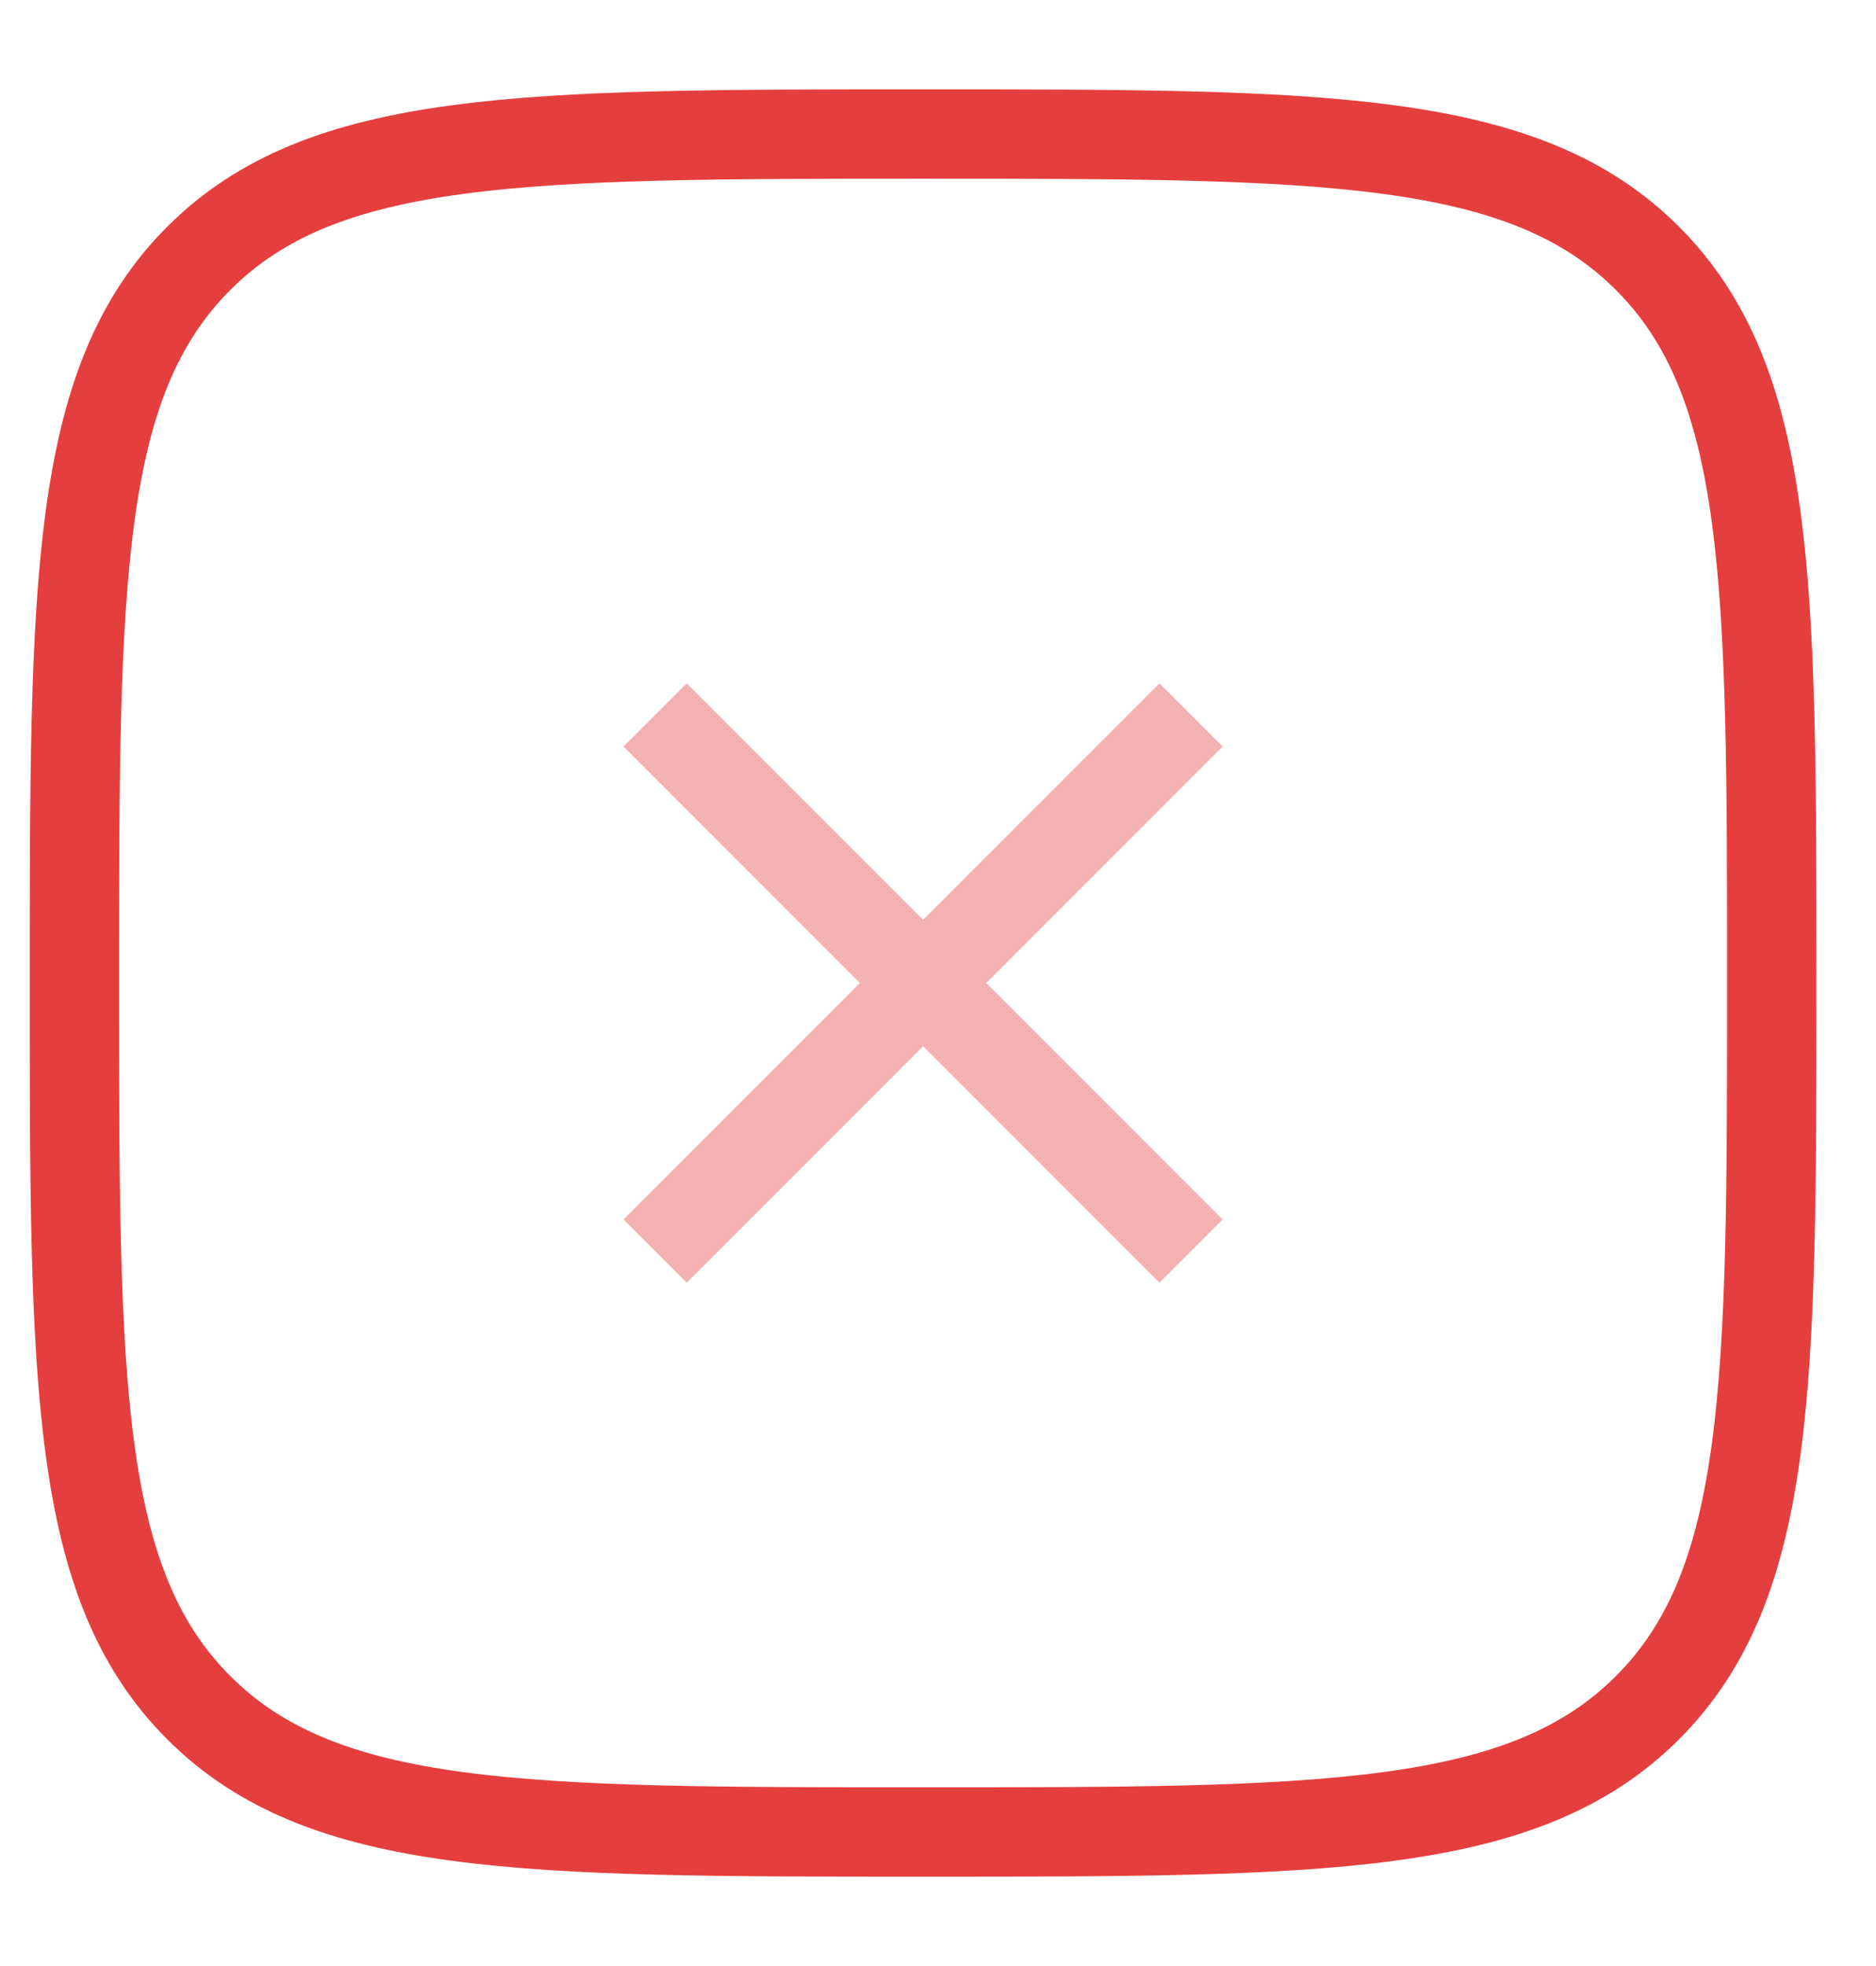<svg width="21" height="22" viewBox="0 0 21 22" fill="none" xmlns="http://www.w3.org/2000/svg">
<path opacity="0.4" d="M13.333 8L7.333 14M13.333 14L7.333 8" stroke="#E53E3E" strokeWidth="1.5" strokeLinecap="round" strokeLinejoin="round"/>
<path d="M0.833 11C0.833 6.522 0.833 4.282 2.225 2.891C3.616 1.5 5.855 1.5 10.333 1.5C14.812 1.5 17.051 1.5 18.442 2.891C19.833 4.282 19.833 6.522 19.833 11C19.833 15.478 19.833 17.718 18.442 19.109C17.051 20.5 14.812 20.5 10.333 20.5C5.855 20.5 3.616 20.5 2.225 19.109C0.833 17.718 0.833 15.478 0.833 11Z" stroke="#E53E3E" strokeWidth="1.5"/>
</svg>
